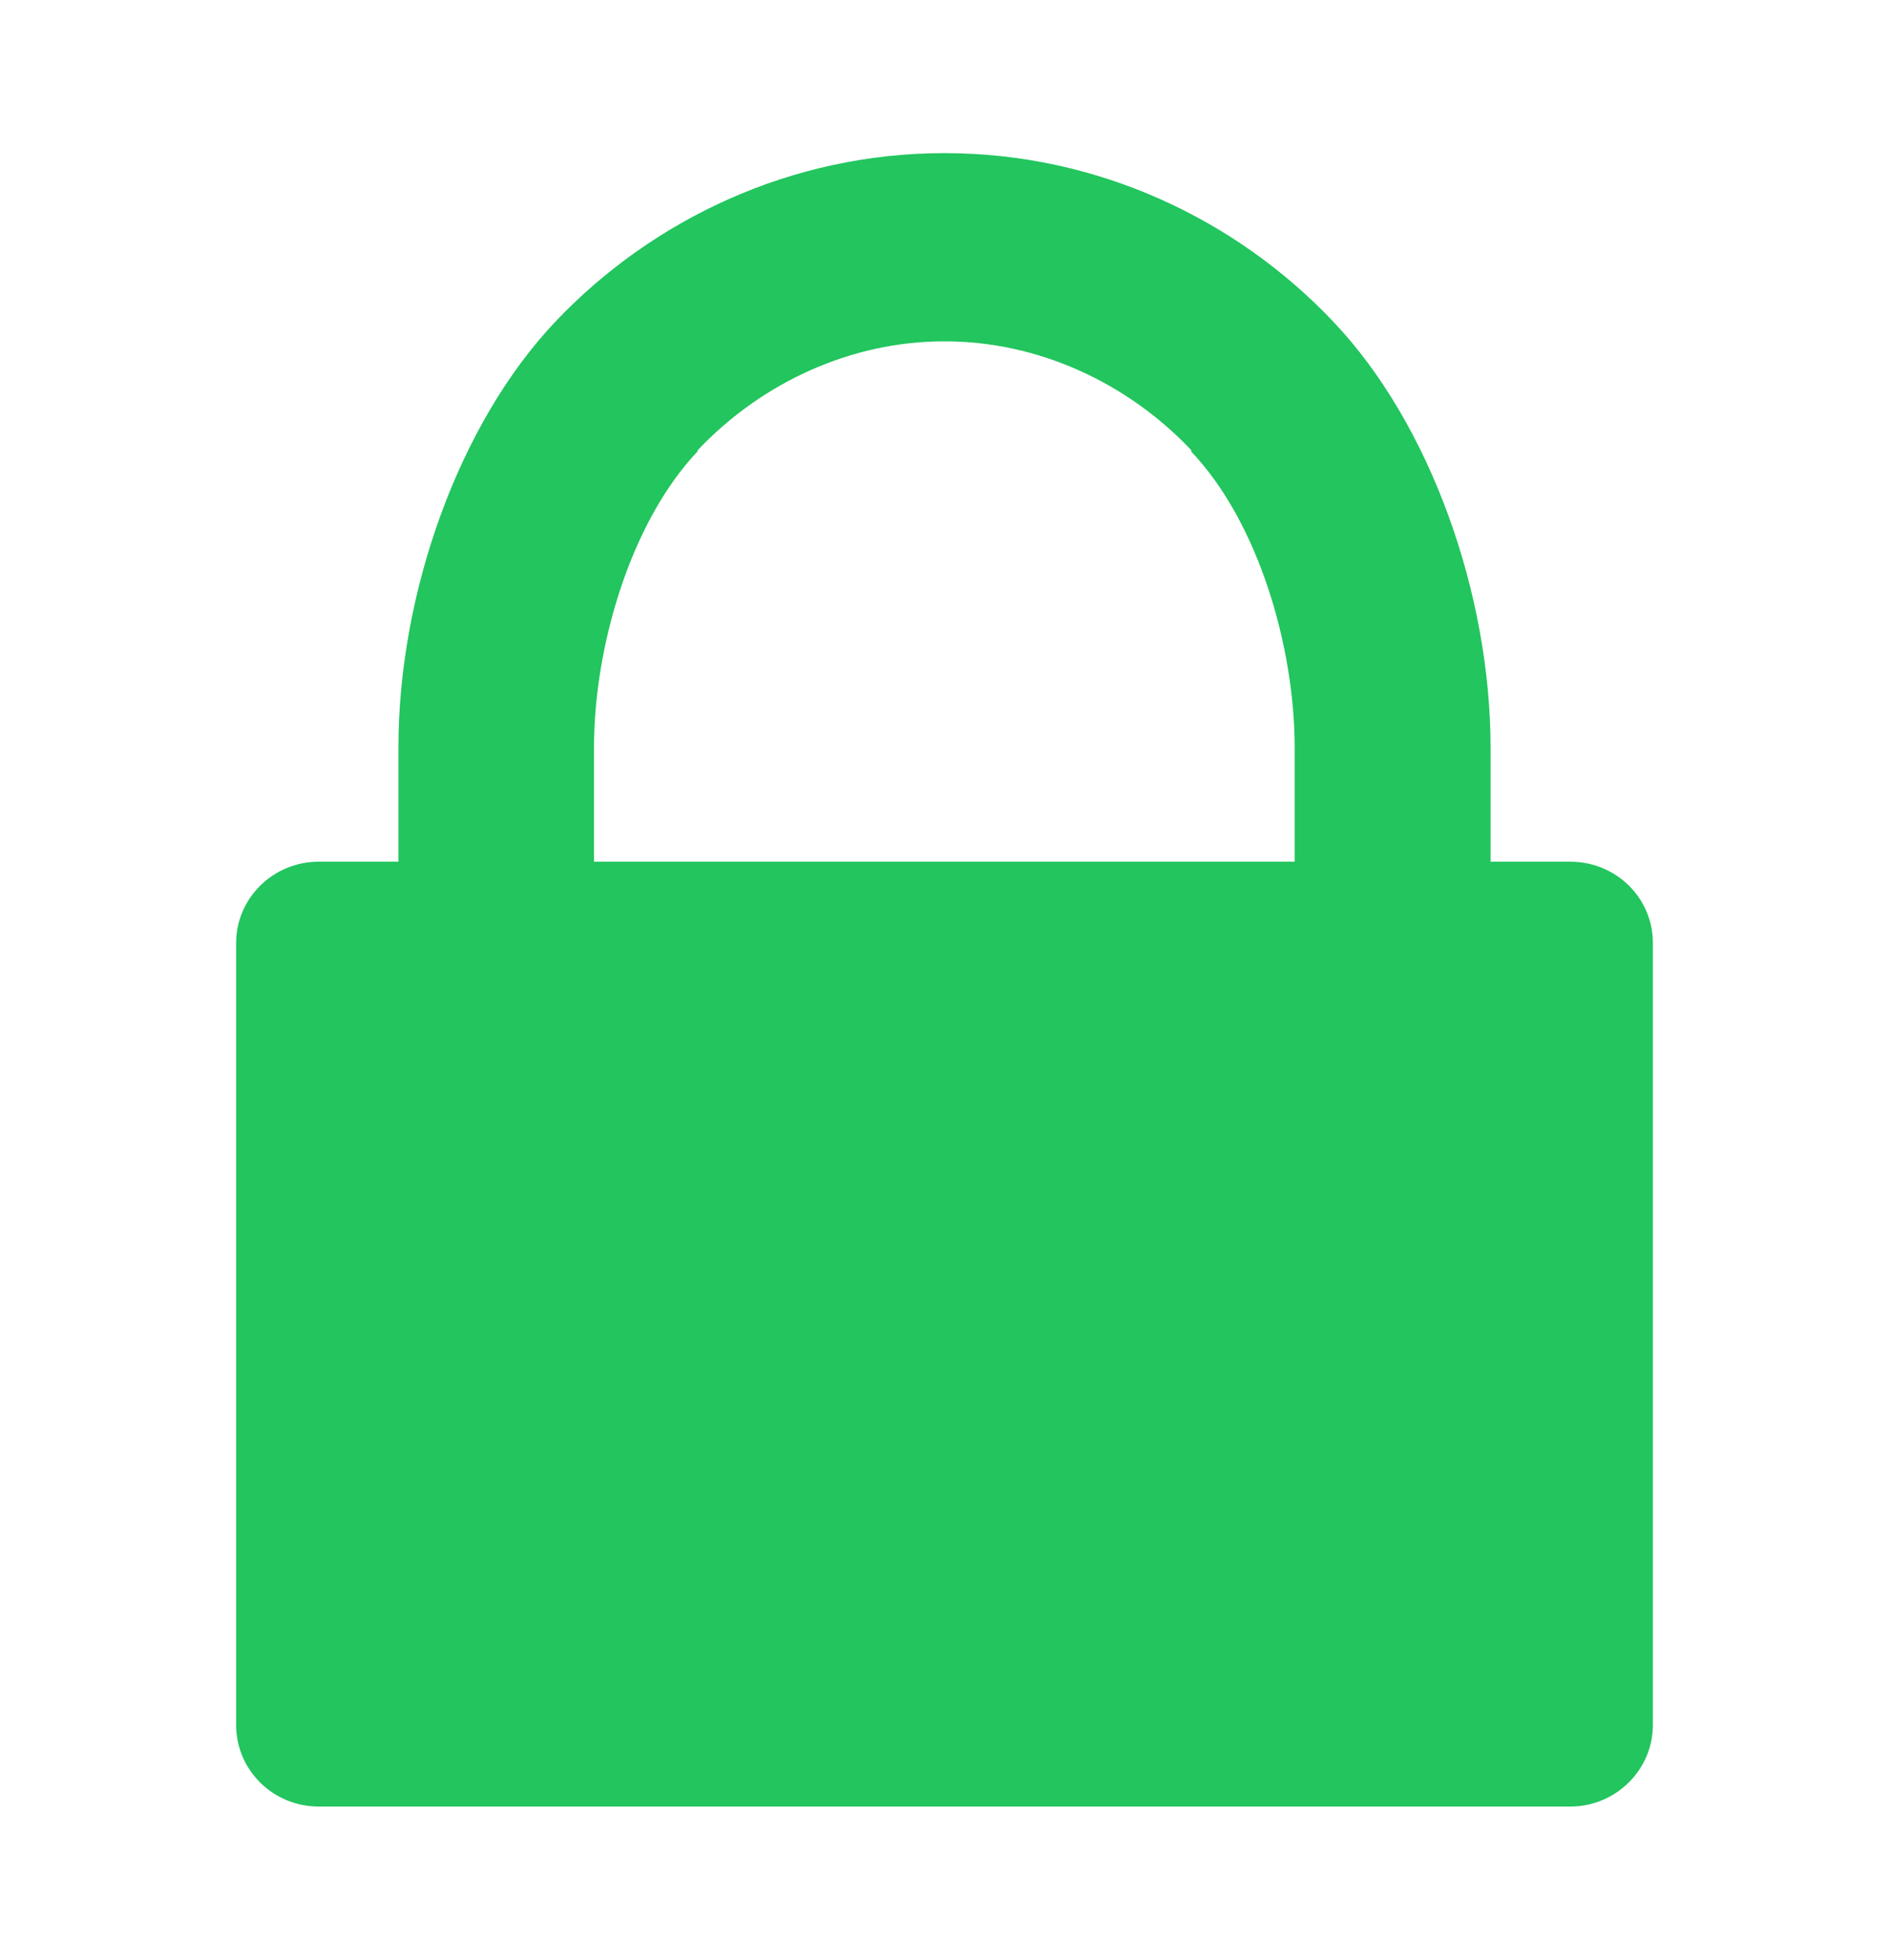 <svg width="27" height="28" viewBox="0 0 27 28" fill="none" xmlns="http://www.w3.org/2000/svg">
<path d="M4.556 25.812H22.444C23.092 25.812 23.625 25.29 23.625 24.647V13.473C23.625 12.829 23.098 12.312 22.444 12.312H21.305V10.683C21.305 8.495 20.45 6.063 19.058 4.597C17.671 3.131 15.683 2.188 13.505 2.188C13.5 2.188 13.5 2.188 13.5 2.188H13.495C11.317 2.188 9.329 3.131 7.942 4.592C6.55 6.058 5.695 8.489 5.695 10.678V12.312H4.693H4.556C3.902 12.312 3.375 12.835 3.375 13.473V24.647C3.375 25.29 3.902 25.812 4.556 25.812ZM8.49 10.683C8.49 9.243 9.012 7.461 9.972 6.448V6.433C10.9 5.452 12.182 4.877 13.495 4.877H13.5H13.505C14.818 4.877 16.1 5.452 17.028 6.433V6.443L17.023 6.448C17.988 7.461 18.505 9.243 18.505 10.683V12.312H17.582H9.408H8.49V10.683Z" fill="#22C55E"/>
</svg>
